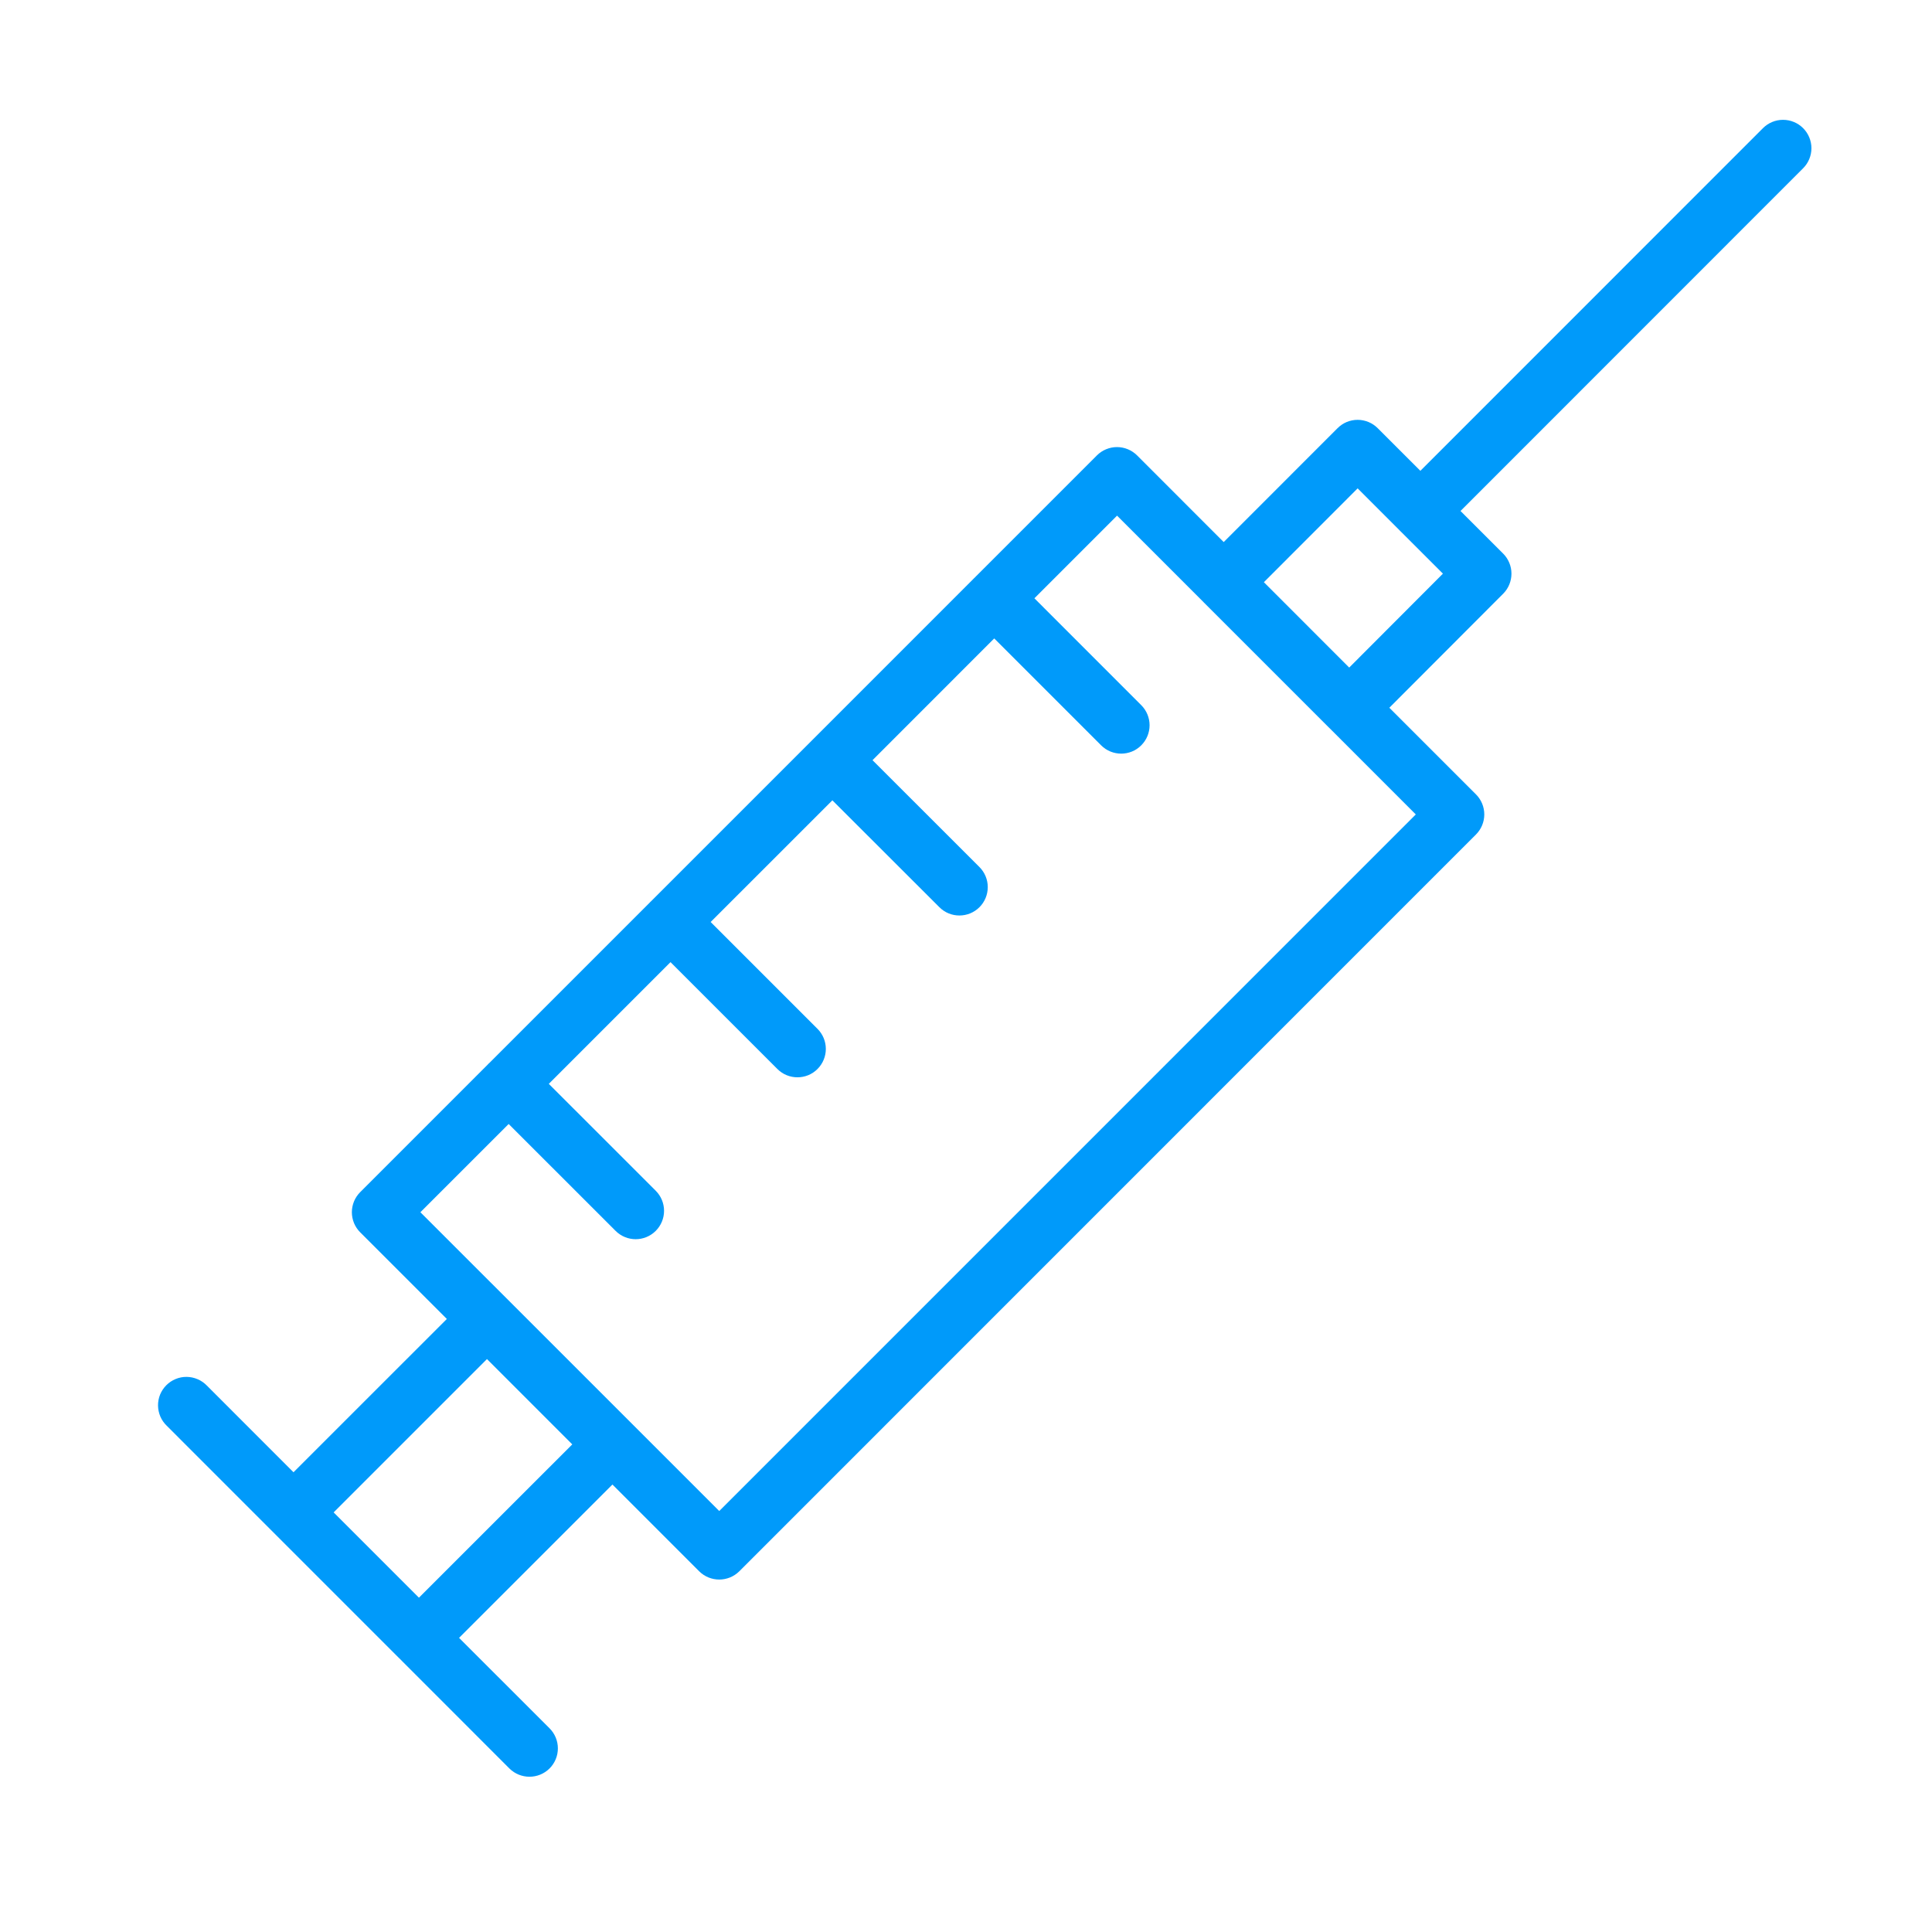 <svg xmlns="http://www.w3.org/2000/svg" width="49" height="49" viewBox="0 0 49 49" fill="none"><path fill-rule="evenodd" clip-rule="evenodd" d="M45.731 3.25C45.596 3.115 45.413 3.039 45.222 3.039C45.031 3.039 44.848 3.115 44.713 3.25L36.024 11.941L34.941 10.859C34.874 10.792 34.795 10.739 34.708 10.703C34.62 10.667 34.527 10.648 34.432 10.648C34.337 10.648 34.244 10.667 34.156 10.703C34.069 10.739 33.99 10.793 33.923 10.86L31.036 13.748L28.839 11.55C28.772 11.483 28.692 11.43 28.605 11.394C28.518 11.358 28.424 11.339 28.329 11.339C28.235 11.339 28.141 11.358 28.054 11.394C27.966 11.43 27.887 11.483 27.82 11.55L24.709 14.661L24.705 14.664L24.702 14.668L20.606 18.765C20.604 18.767 20.601 18.768 20.599 18.77C20.596 18.771 20.596 18.775 20.594 18.777L16.504 22.867C16.501 22.87 16.497 22.871 16.494 22.873C16.492 22.876 16.491 22.88 16.488 22.883L12.401 26.97C12.397 26.974 12.393 26.974 12.389 26.977C12.386 26.981 12.385 26.985 12.382 26.988L9.135 30.236C9.068 30.303 9.015 30.382 8.979 30.469C8.943 30.557 8.924 30.65 8.924 30.745C8.924 30.84 8.943 30.933 8.979 31.021C9.015 31.108 9.068 31.187 9.135 31.254L11.333 33.452L7.444 37.34L5.246 35.141C5.179 35.072 5.1 35.017 5.012 34.98C4.924 34.942 4.83 34.922 4.734 34.921C4.638 34.92 4.544 34.938 4.455 34.975C4.367 35.011 4.286 35.064 4.219 35.132C4.151 35.2 4.098 35.28 4.061 35.368C4.025 35.457 4.007 35.552 4.008 35.647C4.009 35.743 4.029 35.837 4.066 35.925C4.104 36.013 4.159 36.093 4.228 36.159L10.113 42.045L10.116 42.049C10.117 42.05 10.118 42.05 10.12 42.051L12.919 44.852C13.06 44.992 13.244 45.062 13.429 45.062C13.613 45.062 13.797 44.992 13.938 44.852C14.073 44.717 14.149 44.534 14.149 44.343C14.149 44.152 14.073 43.969 13.938 43.834L11.643 41.54L15.533 37.651L17.732 39.851C17.873 39.991 18.057 40.061 18.242 40.061C18.426 40.061 18.61 39.991 18.751 39.851L37.434 21.165C37.569 21.03 37.645 20.847 37.645 20.656C37.645 20.465 37.569 20.282 37.434 20.147L35.237 17.95L38.124 15.058C38.259 14.923 38.334 14.74 38.334 14.549C38.334 14.358 38.258 14.175 38.123 14.04L37.042 12.96L45.731 4.268C45.866 4.133 45.942 3.95 45.942 3.759C45.942 3.568 45.866 3.385 45.731 3.25ZM10.625 40.521L8.462 38.358L12.351 34.469L14.514 36.633L10.625 40.521ZM18.242 38.323L12.865 32.947L12.861 32.941L12.856 32.938L10.662 30.745L12.901 28.507L15.613 31.218C15.753 31.358 15.938 31.429 16.122 31.429C16.306 31.429 16.491 31.358 16.631 31.218C16.766 31.083 16.842 30.9 16.842 30.709C16.842 30.518 16.766 30.335 16.631 30.2L13.919 27.489L17.006 24.402L19.716 27.112C19.856 27.253 20.041 27.323 20.225 27.323C20.409 27.323 20.594 27.253 20.734 27.112C20.869 26.977 20.945 26.794 20.945 26.603C20.945 26.412 20.869 26.229 20.734 26.094L18.024 23.384L21.111 20.298L23.824 23.008C23.964 23.149 24.148 23.219 24.332 23.219C24.517 23.219 24.701 23.149 24.842 23.008C24.977 22.873 25.052 22.69 25.052 22.499C25.052 22.308 24.976 22.125 24.841 21.99L22.129 19.28L25.216 16.192L27.927 18.903C28.067 19.044 28.252 19.114 28.436 19.114C28.62 19.114 28.805 19.044 28.945 18.903C29.08 18.768 29.156 18.585 29.156 18.394C29.156 18.203 29.08 18.02 28.945 17.885L26.235 15.174L28.331 13.078L30.525 15.272C30.526 15.274 30.526 15.275 30.528 15.276L33.711 18.459L33.713 18.46L35.908 20.656L18.242 38.323ZM34.219 16.931L32.055 14.766L34.433 12.386L35.512 13.466L35.514 13.469L35.518 13.472L36.596 14.549L34.219 16.931Z" fill="#009AFA"></path></svg>